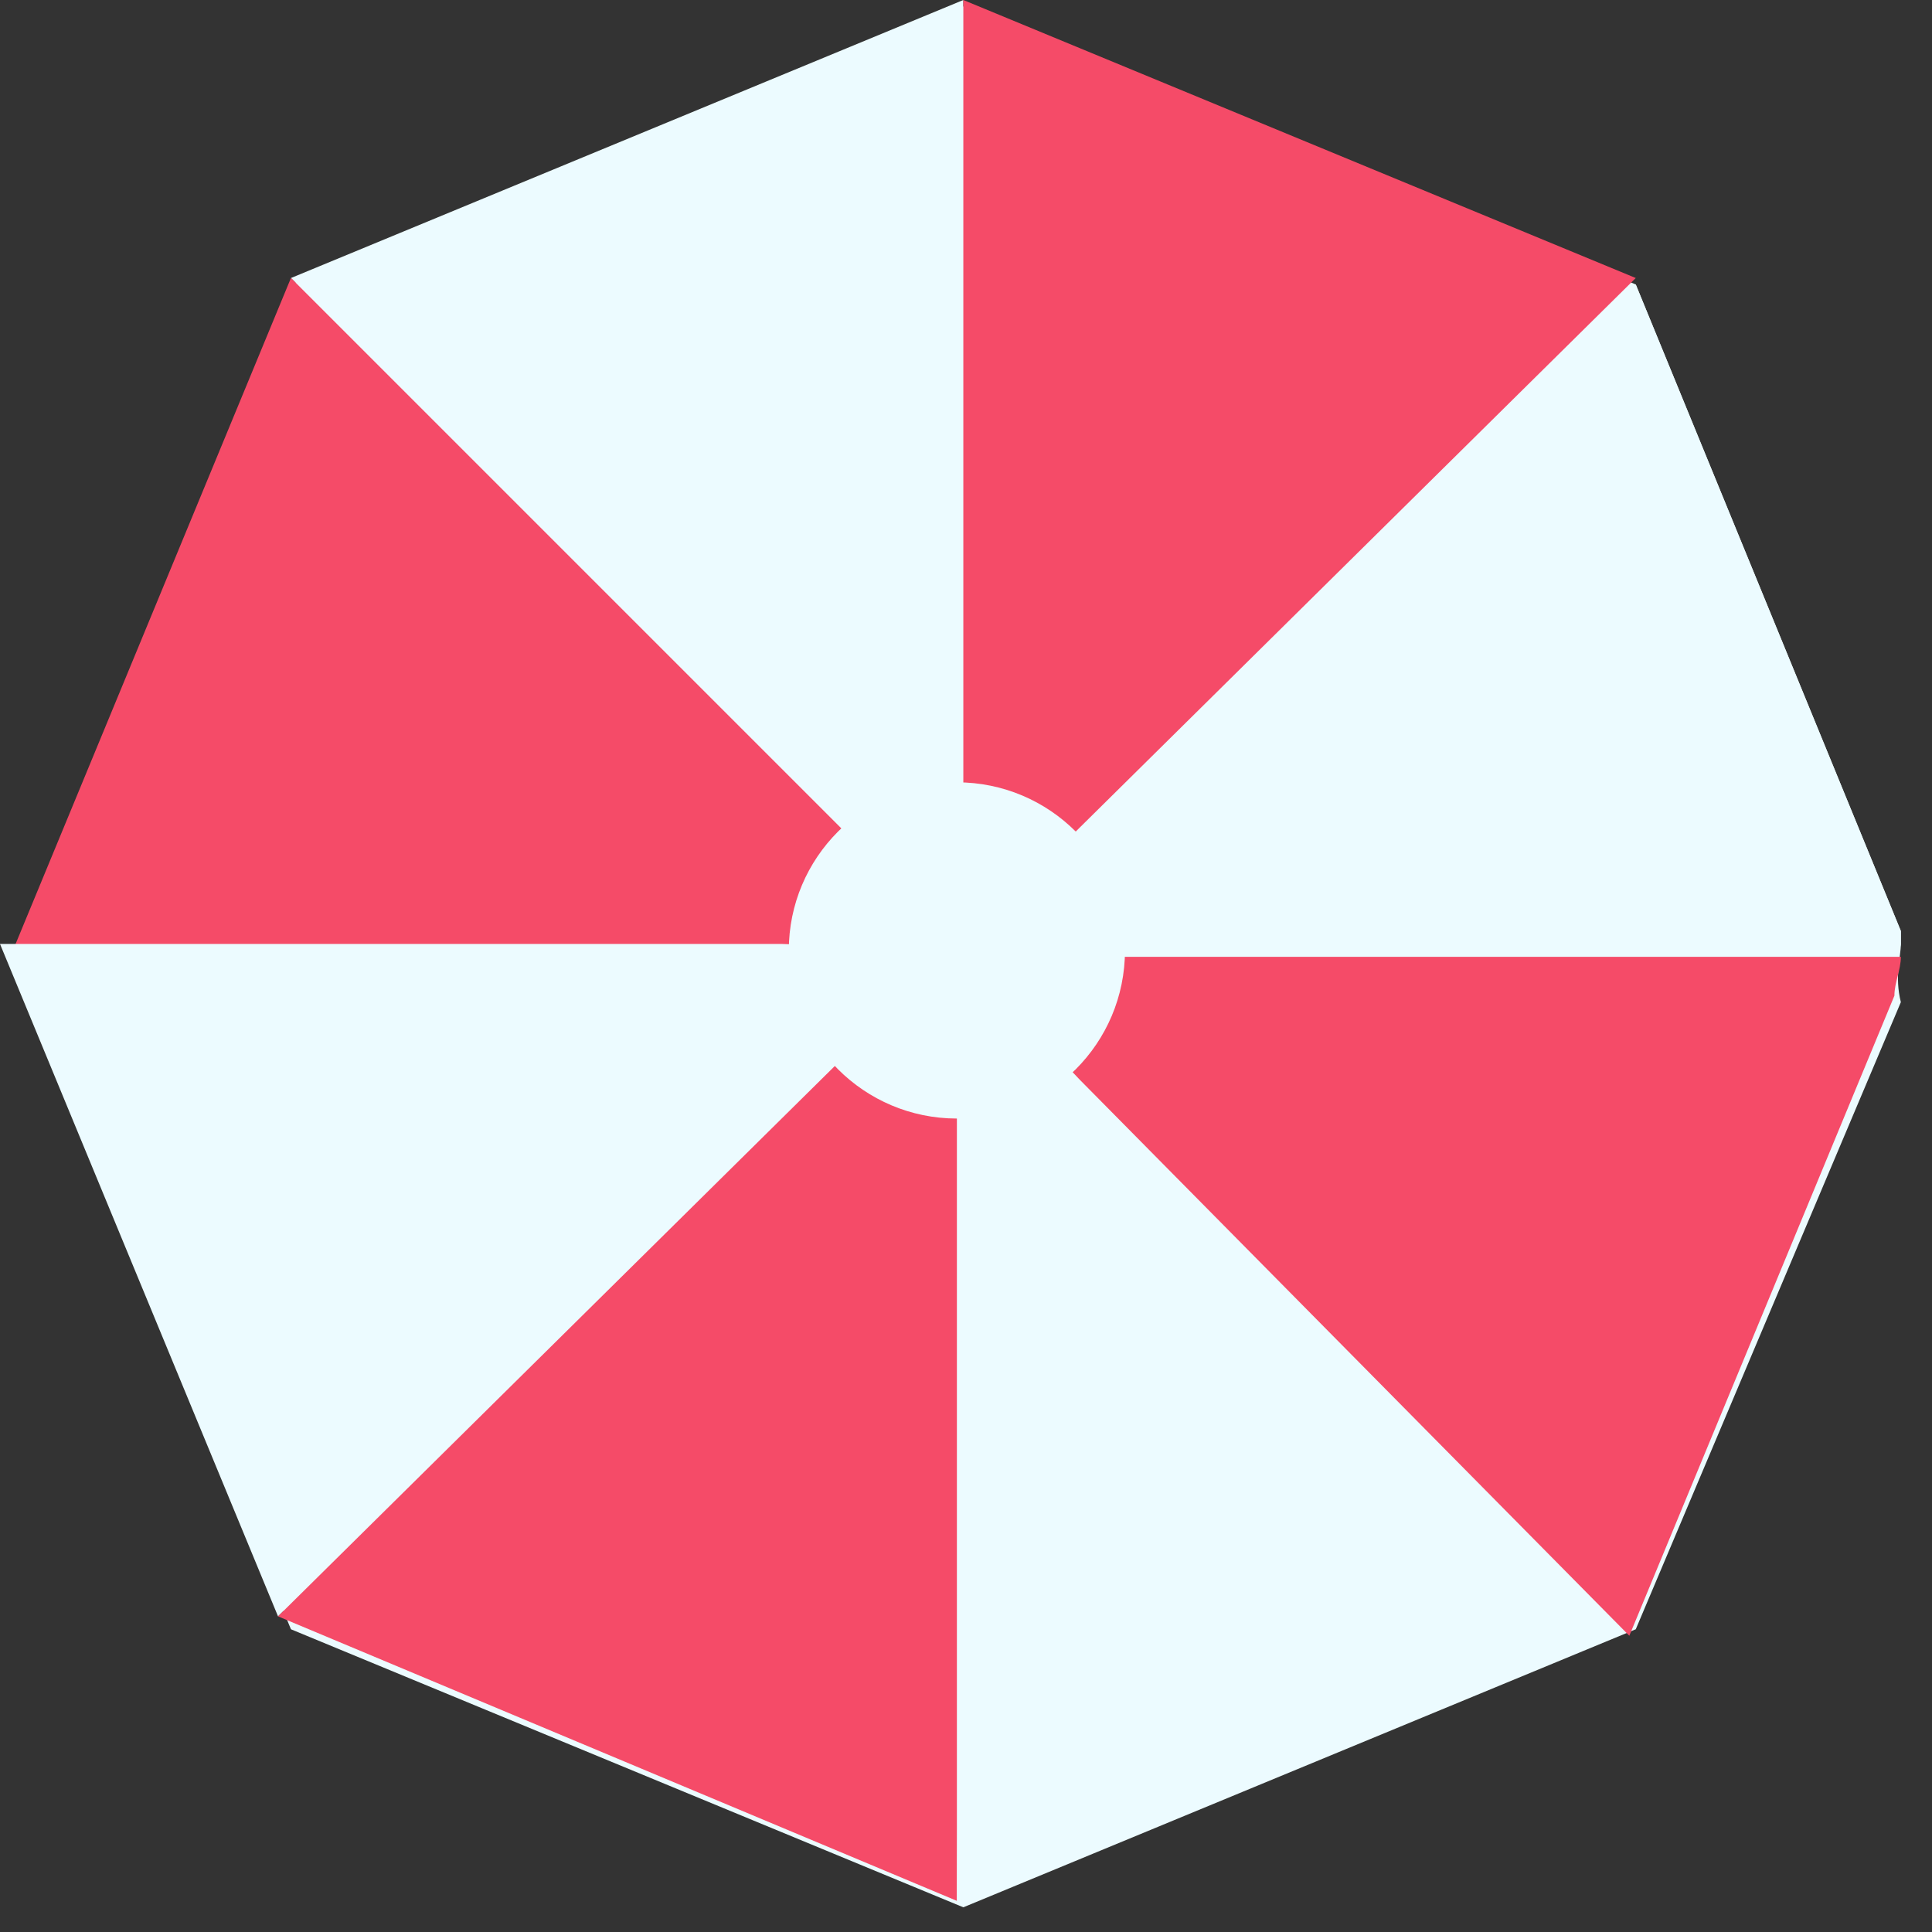 <?xml version="1.0" encoding="utf-8"?>
<svg xmlns="http://www.w3.org/2000/svg" fill="none" height="100%" overflow="visible" preserveAspectRatio="none" style="display: block;" viewBox="0 0 42 42" width="100%">
<rect x="0" y="0" width="42" height="42" fill="#333333" stroke="none"/>
<g id="umbrella3_8_">
<path d="M41.323 20.521C41.323 20.38 41.323 20.38 41.323 20.24L35.56 6.184L20.942 0.14L6.325 6.184L0.281 20.802L6.325 35.419L20.942 41.463L35.56 35.419L41.323 21.786C41.182 21.224 41.323 20.802 41.323 20.521Z" fill="#ECFBFF" id="Vector"/>
<path d="M20.802 20.661L18.272 17.991L6.325 6.044L20.942 -0V17.007L20.802 20.661Z" fill="#ECFBFF" id="Vector_2"/>
<path d="M20.802 20.661H17.148H0.281L6.325 6.043L18.272 17.99L20.802 20.661Z" fill="#F54B68" id="Vector_3"/>
<path d="M20.802 20.661L18.131 23.191L6.044 35.138L-1.01433e-05 20.521H17.007L20.802 20.661Z" fill="#ECFBFF" id="Vector_4"/>
<path d="M20.802 41.323C20.661 41.323 20.661 41.323 20.802 41.323V24.316V20.661L18.131 23.191L6.044 35.138L20.802 41.323Z" fill="#F54B68" id="Vector_5"/>
<path d="M20.802 41.323L35.419 35.279L23.472 23.191L20.942 20.521V24.175L20.802 41.323Z" fill="#ECFBFF" id="Vector_6"/>
<path d="M41.183 21.645C41.183 21.364 41.323 21.082 41.323 20.801H24.597H20.943L23.473 23.472L35.42 35.56L41.183 21.645Z" fill="#F54B68" id="Vector_7"/>
<path d="M41.323 20.52C41.323 20.38 41.323 20.38 41.323 20.239L35.56 6.184L23.472 18.131L20.802 20.661H24.456H41.182C41.323 20.661 41.323 20.52 41.323 20.52Z" fill="#ECFBFF" id="Vector_8"/>
<g id="Vector_9">
</g>
<path d="M35.56 6.044L23.472 17.991L20.802 20.661L20.942 17.007V-0L35.56 6.044Z" fill="#F54B68" id="Vector_10"/>
<g id="Vector_11">
</g>
<path d="M20.802 24.316C22.82 24.316 24.456 22.68 24.456 20.661C24.456 18.643 22.82 17.007 20.802 17.007C18.784 17.007 17.148 18.643 17.148 20.661C17.148 22.68 18.784 24.316 20.802 24.316Z" fill="#ECFBFF" id="Vector_12"/>
</g>
</svg>